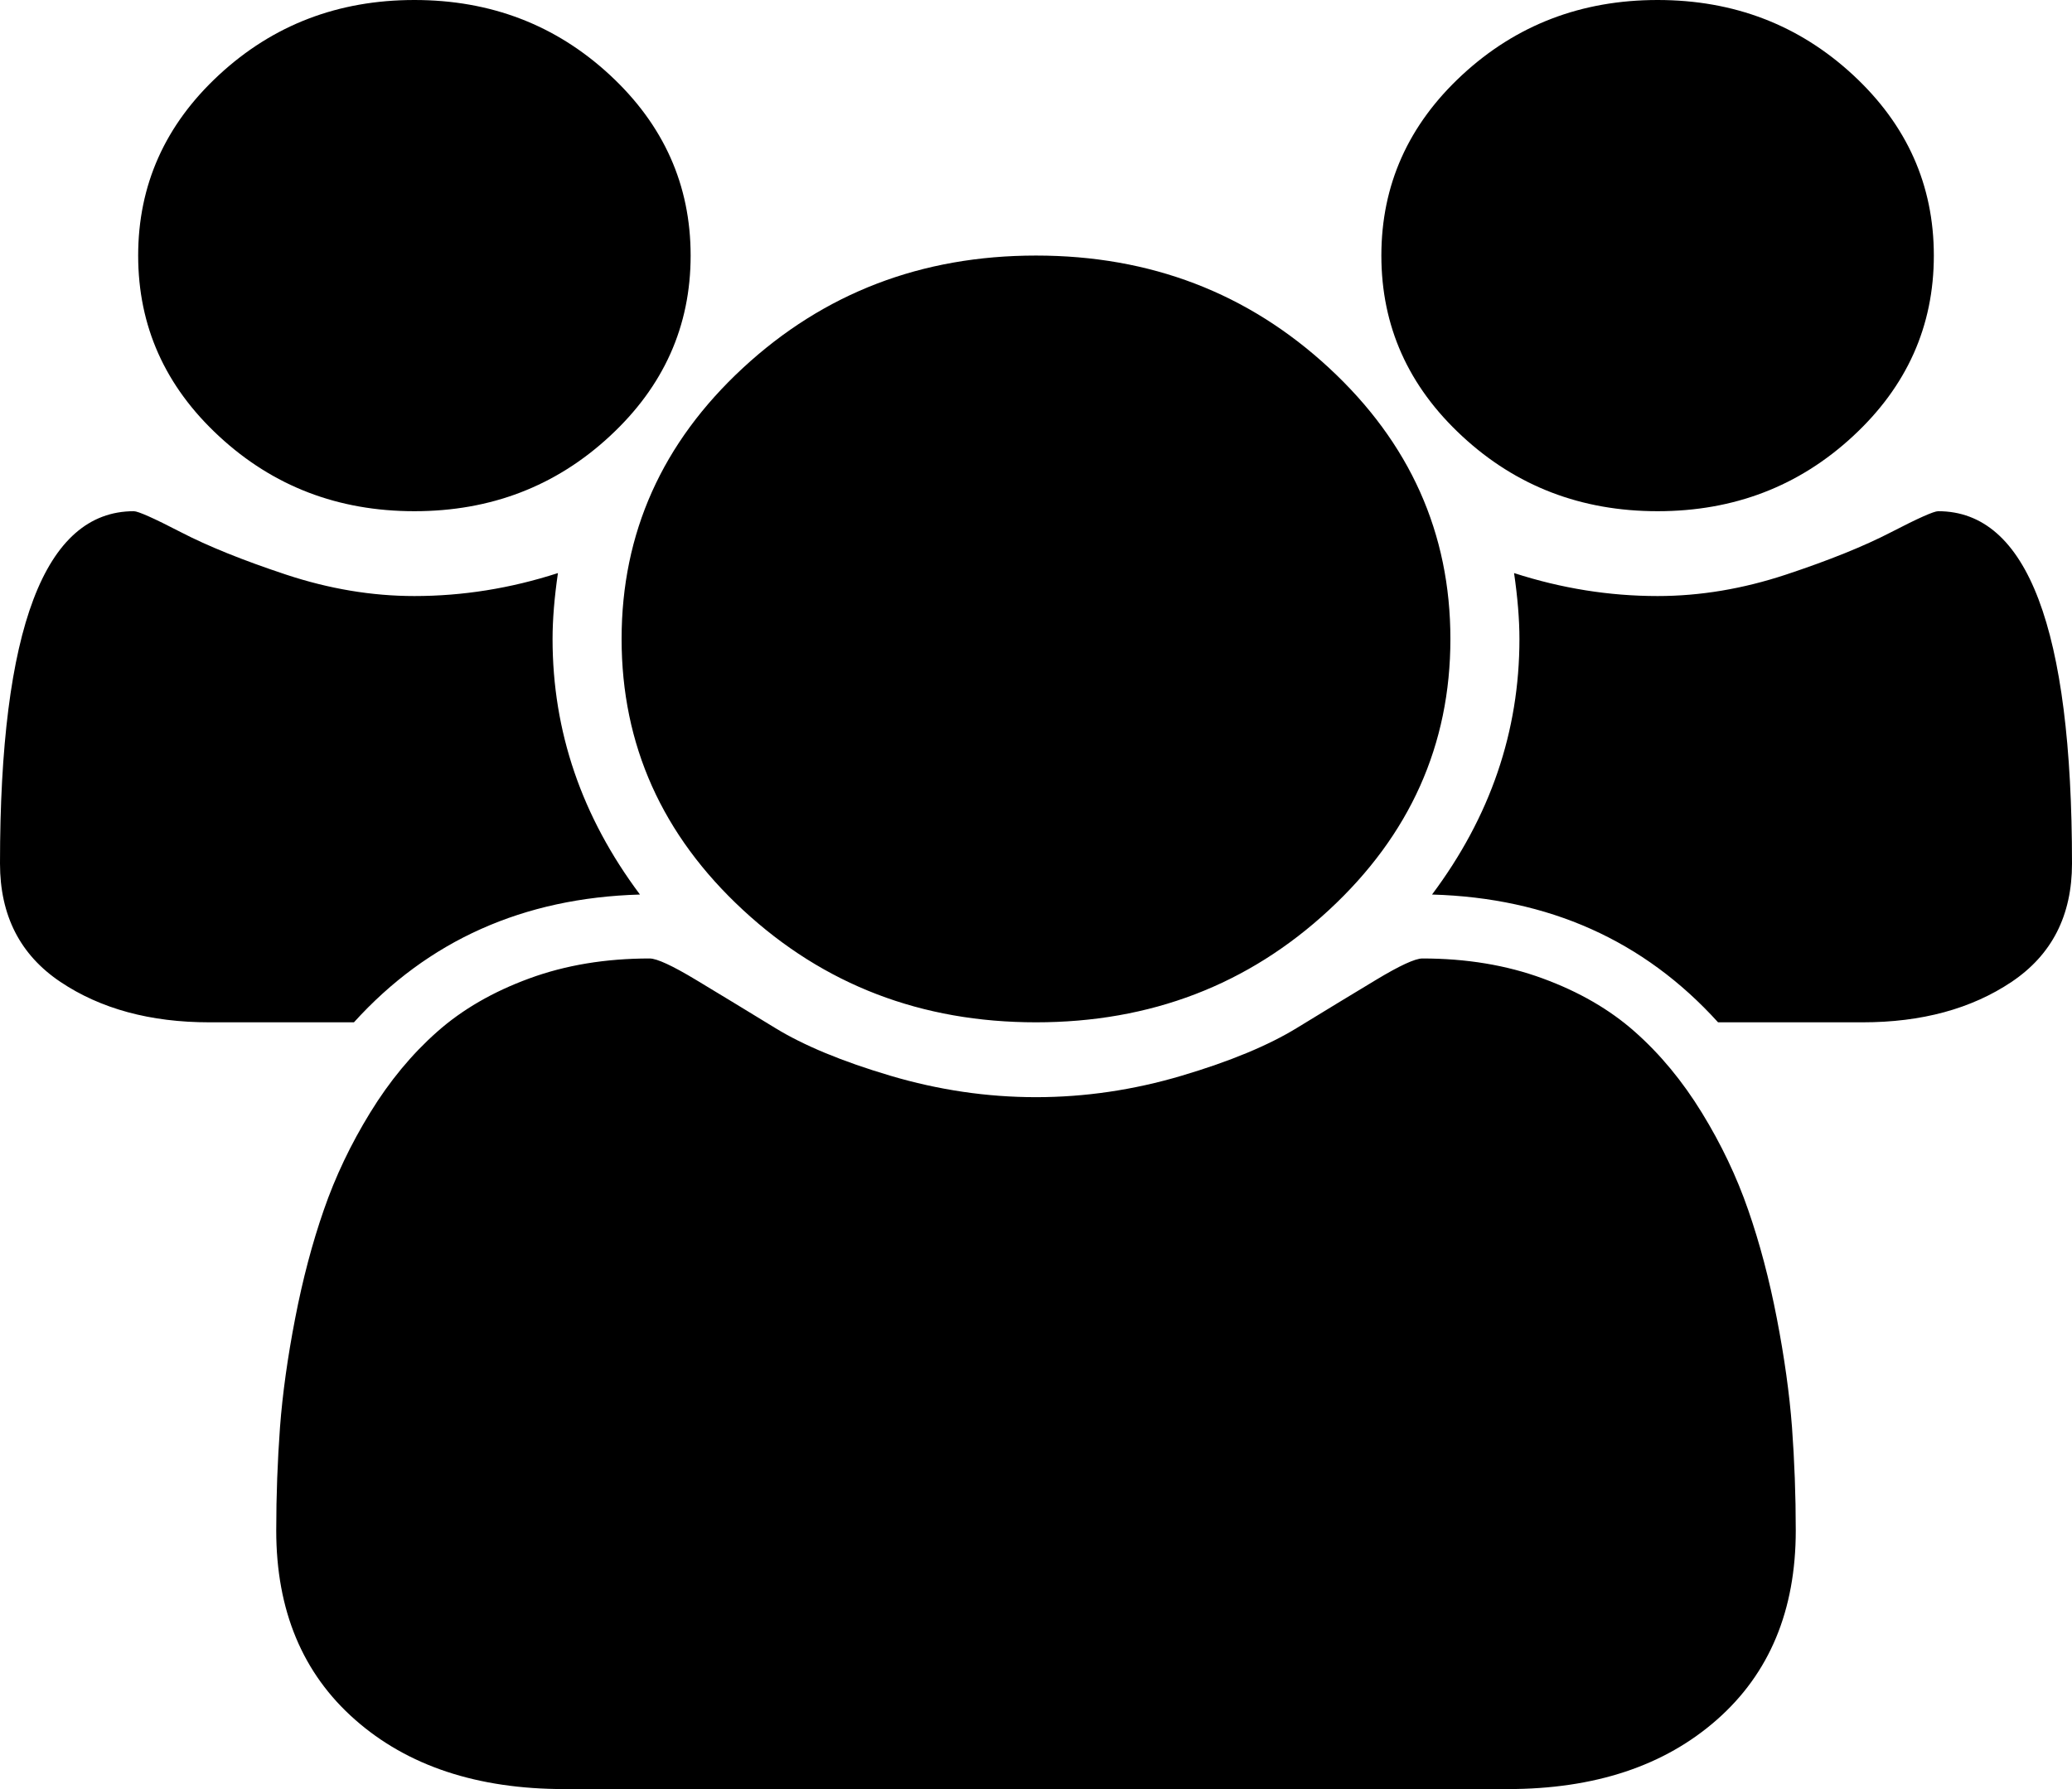 ﻿<?xml version="1.0" encoding="utf-8"?>
<svg version="1.1" xmlns:xlink="http://www.w3.org/1999/xlink" width="22px" height="19px" xmlns="http://www.w3.org/2000/svg">
  <g transform="matrix(1 0 0 1 -46 -742 )">
    <path d="M 5.867 6.786  C 5.867 7.768  6.176 8.673  6.795 9.5  C 5.557 9.535  4.545 9.988  3.758 10.857  L 2.223 10.857  C 1.597 10.857  1.069 10.714  0.642 10.428  C 0.214 10.141  0 9.723  0 9.171  C 0 6.676  0.474 5.429  1.421 5.429  C 1.467 5.429  1.633 5.503  1.919 5.651  C 2.206 5.8  2.578 5.95  3.036 6.102  C 3.495 6.254  3.949 6.33  4.4 6.33  C 4.912 6.33  5.42 6.249  5.924 6.086  C 5.886 6.347  5.867 6.581  5.867 6.786  Z M 19.027 15.157  C 19.053 15.513  19.067 15.879  19.067 16.254  C 19.067 17.102  18.788 17.772  18.23 18.263  C 17.673 18.754  16.932 19  16.007 19  L 5.993 19  C 5.068 19  4.327 18.754  3.77 18.263  C 3.212 17.772  2.933 17.102  2.933 16.254  C 2.933 15.879  2.947 15.513  2.973 15.157  C 3 14.8  3.054 14.414  3.134 14.001  C 3.214 13.587  3.315 13.204  3.438 12.85  C 3.56 12.497  3.724 12.152  3.93 11.817  C 4.136 11.481  4.373 11.195  4.641 10.958  C 4.908 10.721  5.235 10.532  5.62 10.391  C 6.006 10.249  6.432 10.179  6.898 10.179  C 6.974 10.179  7.139 10.255  7.391 10.407  C 7.643 10.559  7.922 10.728  8.227 10.915  C 8.533 11.103  8.941 11.272  9.453 11.424  C 9.965 11.576  10.481 11.652  11 11.652  C 11.519 11.652  12.035 11.576  12.547 11.424  C 13.059 11.272  13.467 11.103  13.773 10.915  C 14.078 10.728  14.357 10.559  14.609 10.407  C 14.861 10.255  15.026 10.179  15.102 10.179  C 15.568 10.179  15.994 10.249  16.38 10.391  C 16.765 10.532  17.092 10.721  17.359 10.958  C 17.627 11.195  17.864 11.481  18.07 11.817  C 18.276 12.152  18.44 12.497  18.562 12.85  C 18.685 13.204  18.786 13.587  18.866 14.001  C 18.946 14.414  19 14.8  19.027 15.157  Z M 6.474 0.795  C 7.047 1.325  7.333 1.965  7.333 2.714  C 7.333 3.464  7.047 4.103  6.474 4.633  C 5.901 5.164  5.21 5.429  4.4 5.429  C 3.59 5.429  2.899 5.164  2.326 4.633  C 1.753 4.103  1.467 3.464  1.467 2.714  C 1.467 1.965  1.753 1.325  2.326 0.795  C 2.899 0.265  3.59 0  4.4 0  C 5.21 0  5.901 0.265  6.474 0.795  Z M 14.111 3.907  C 14.97 4.702  15.4 5.662  15.4 6.786  C 15.4 7.91  14.97 8.869  14.111 9.664  C 13.252 10.46  12.215 10.857  11 10.857  C 9.785 10.857  8.748 10.46  7.889 9.664  C 7.03 8.869  6.6 7.91  6.6 6.786  C 6.6 5.662  7.03 4.702  7.889 3.907  C 8.748 3.112  9.785 2.714  11 2.714  C 12.215 2.714  13.252 3.112  14.111 3.907  Z M 20.579 5.429  C 21.526 5.429  22 6.676  22 9.171  C 22 9.723  21.786 10.141  21.358 10.428  C 20.931 10.714  20.403 10.857  19.777 10.857  L 18.242 10.857  C 17.455 9.988  16.443 9.535  15.205 9.5  C 15.824 8.673  16.133 7.768  16.133 6.786  C 16.133 6.581  16.114 6.347  16.076 6.086  C 16.58 6.249  17.088 6.33  17.6 6.33  C 18.051 6.33  18.505 6.254  18.964 6.102  C 19.422 5.95  19.794 5.8  20.081 5.651  C 20.367 5.503  20.533 5.429  20.579 5.429  Z M 19.674 0.795  C 20.247 1.325  20.533 1.965  20.533 2.714  C 20.533 3.464  20.247 4.103  19.674 4.633  C 19.101 5.164  18.41 5.429  17.6 5.429  C 16.79 5.429  16.099 5.164  15.526 4.633  C 14.953 4.103  14.667 3.464  14.667 2.714  C 14.667 1.965  14.953 1.325  15.526 0.795  C 16.099 0.265  16.79 0  17.6 0  C 18.41 0  19.101 0.265  19.674 0.795  Z " fill-rule="nonzero" fill="#000000" stroke="none" transform="matrix(1 0 0 1 46 742 )" />
  </g>
</svg>